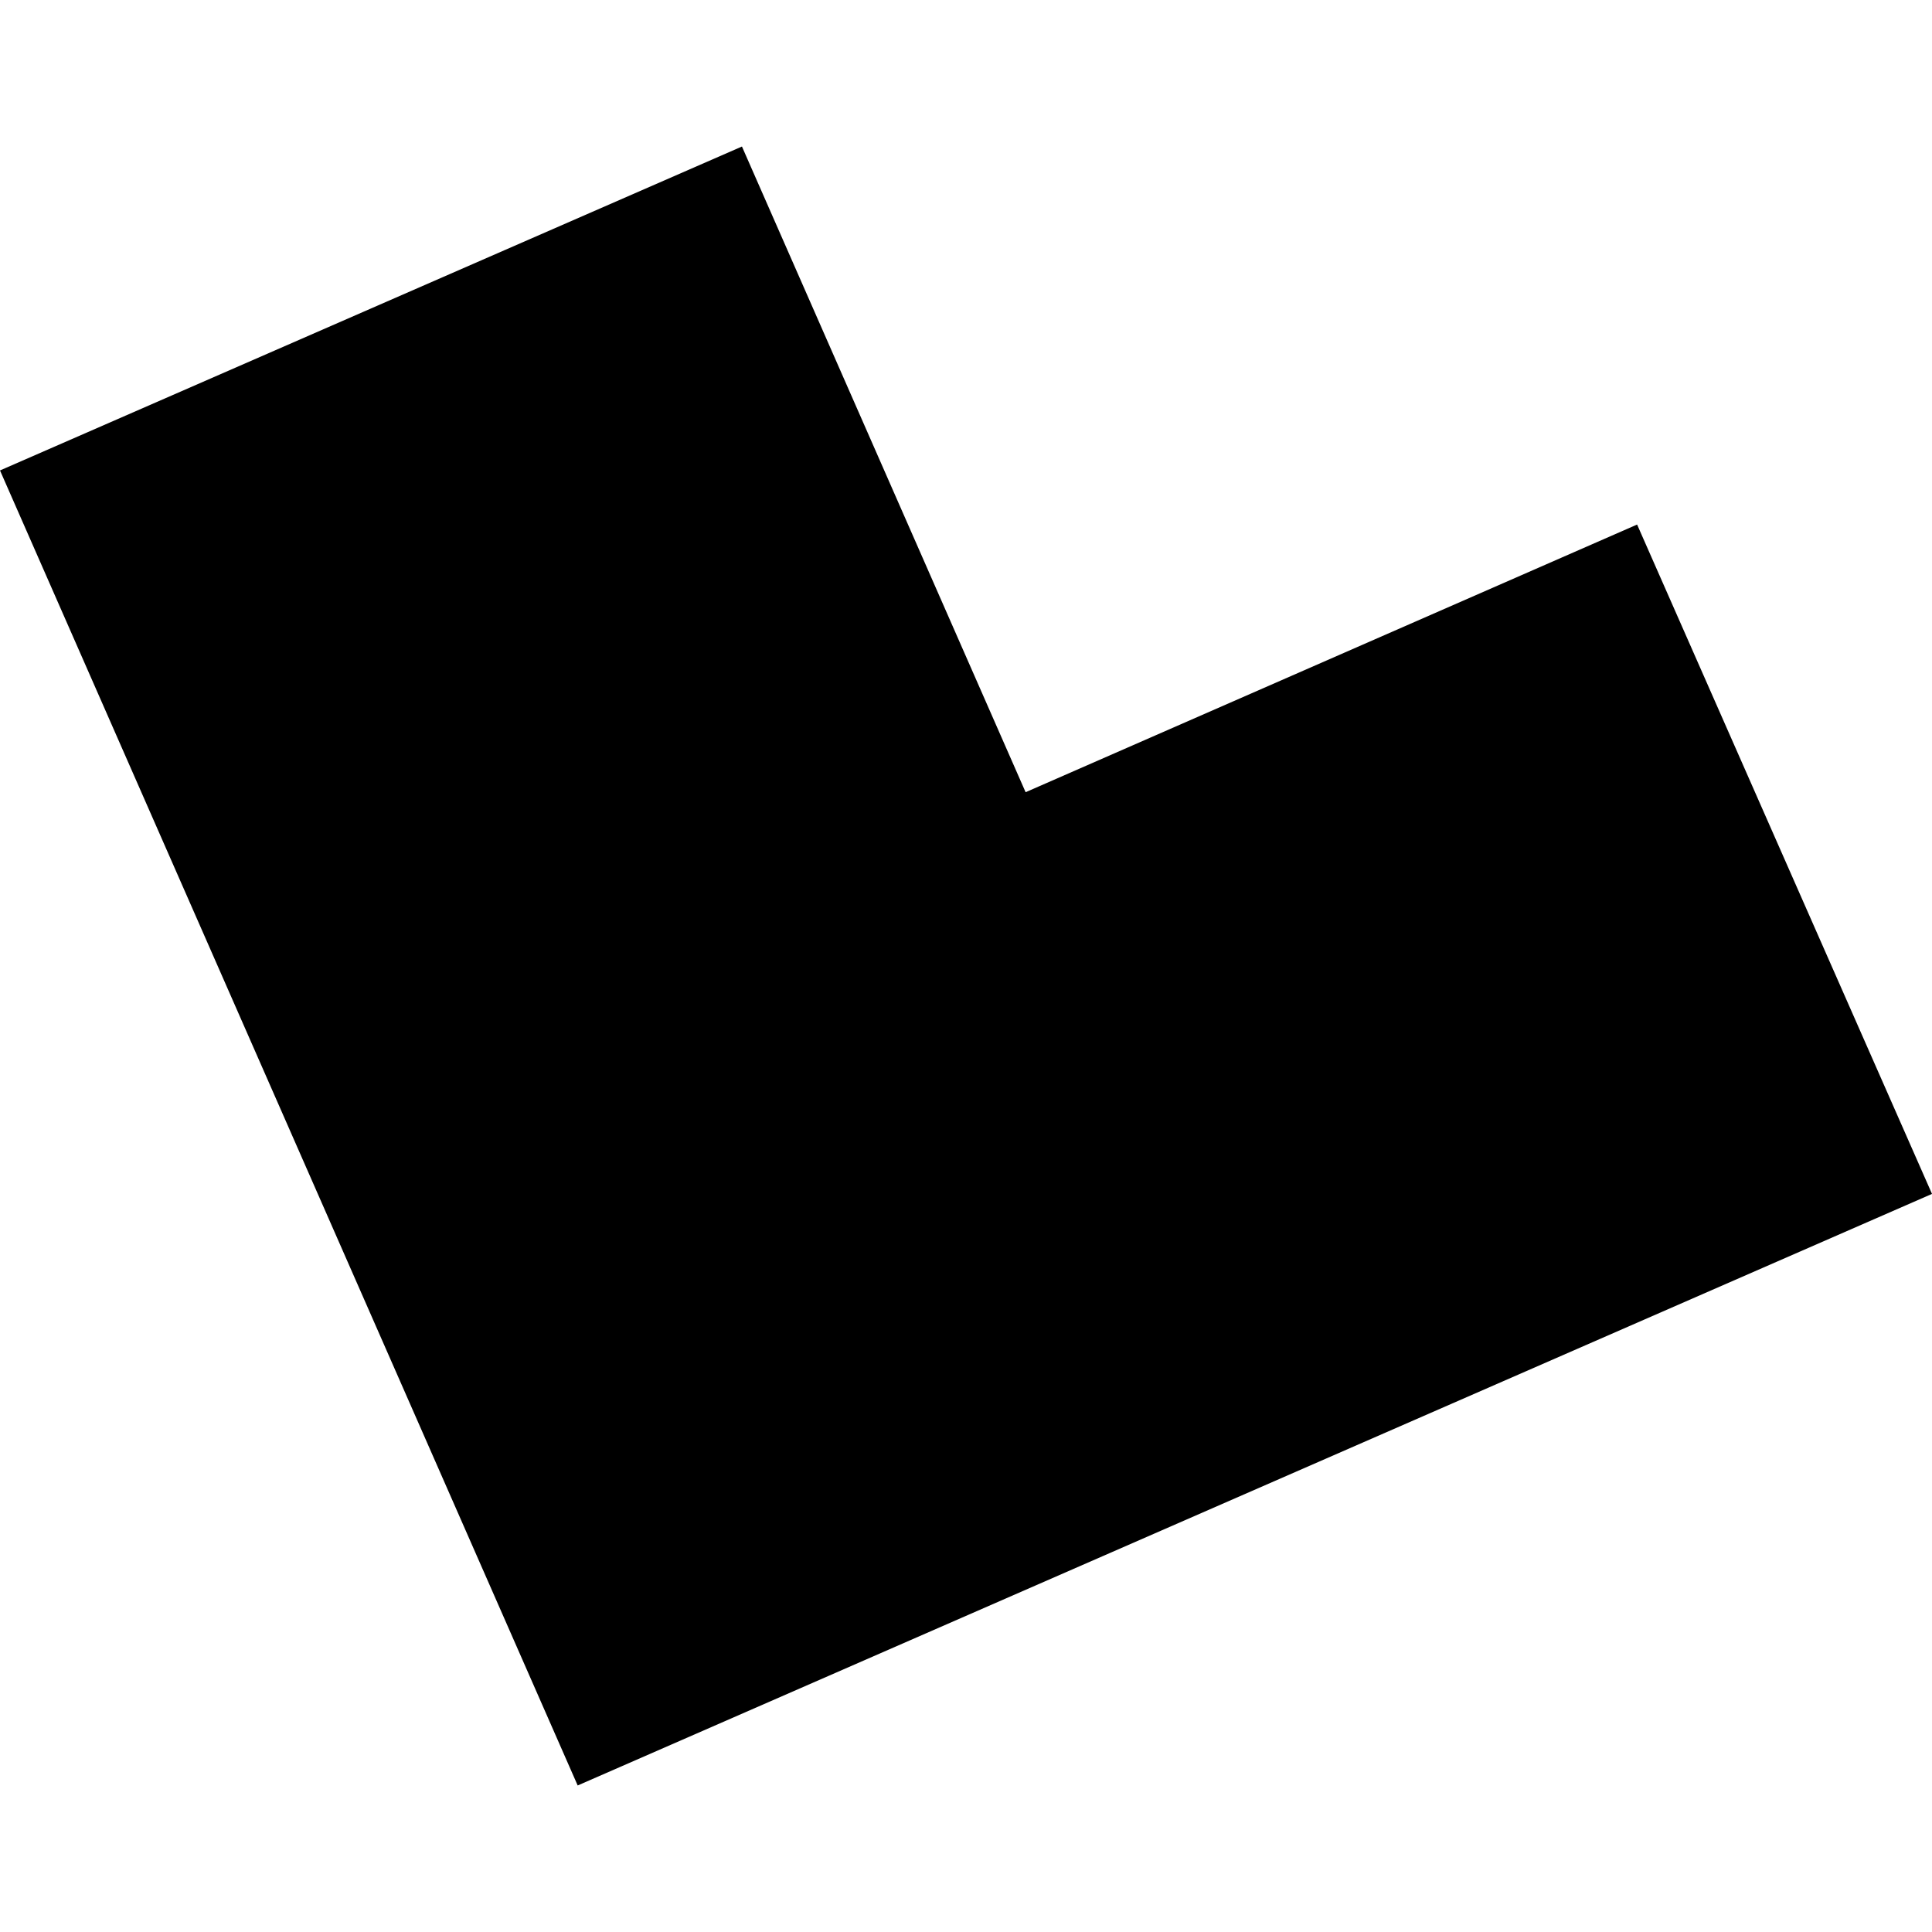 <?xml version="1.0" encoding="utf-8" standalone="no"?>
<!DOCTYPE svg PUBLIC "-//W3C//DTD SVG 1.1//EN"
  "http://www.w3.org/Graphics/SVG/1.1/DTD/svg11.dtd">
<!-- Created with matplotlib (https://matplotlib.org/) -->
<svg height="288pt" version="1.1" viewBox="0 0 288 288" width="288pt" xmlns="http://www.w3.org/2000/svg" xmlns:xlink="http://www.w3.org/1999/xlink">
 <defs>
  <style type="text/css">
*{stroke-linecap:butt;stroke-linejoin:round;}
  </style>
 </defs>
 <g id="figure_1">
  <g id="patch_1">
   <path d="M 0 288 
L 288 288 
L 288 0 
L 0 0 
z
" style="fill:none;opacity:0;"/>
  </g>
  <g id="axes_1">
   <g id="PatchCollection_1">
    <path clip-path="url(#p6d4cf6cf27)" d="M 0 70.129 
L 86.114 266.158 
L 288 177.973 
L 244.04 78.194 
L 152.886 118.093 
L 110.601 21.842 
L 0 70.129 
"/>
   </g>
  </g>
 </g>
 <defs>
  <clipPath id="p6d4cf6cf27">
   <rect height="244.316" width="288" x="0" y="21.842"/>
  </clipPath>
 </defs>
</svg>
